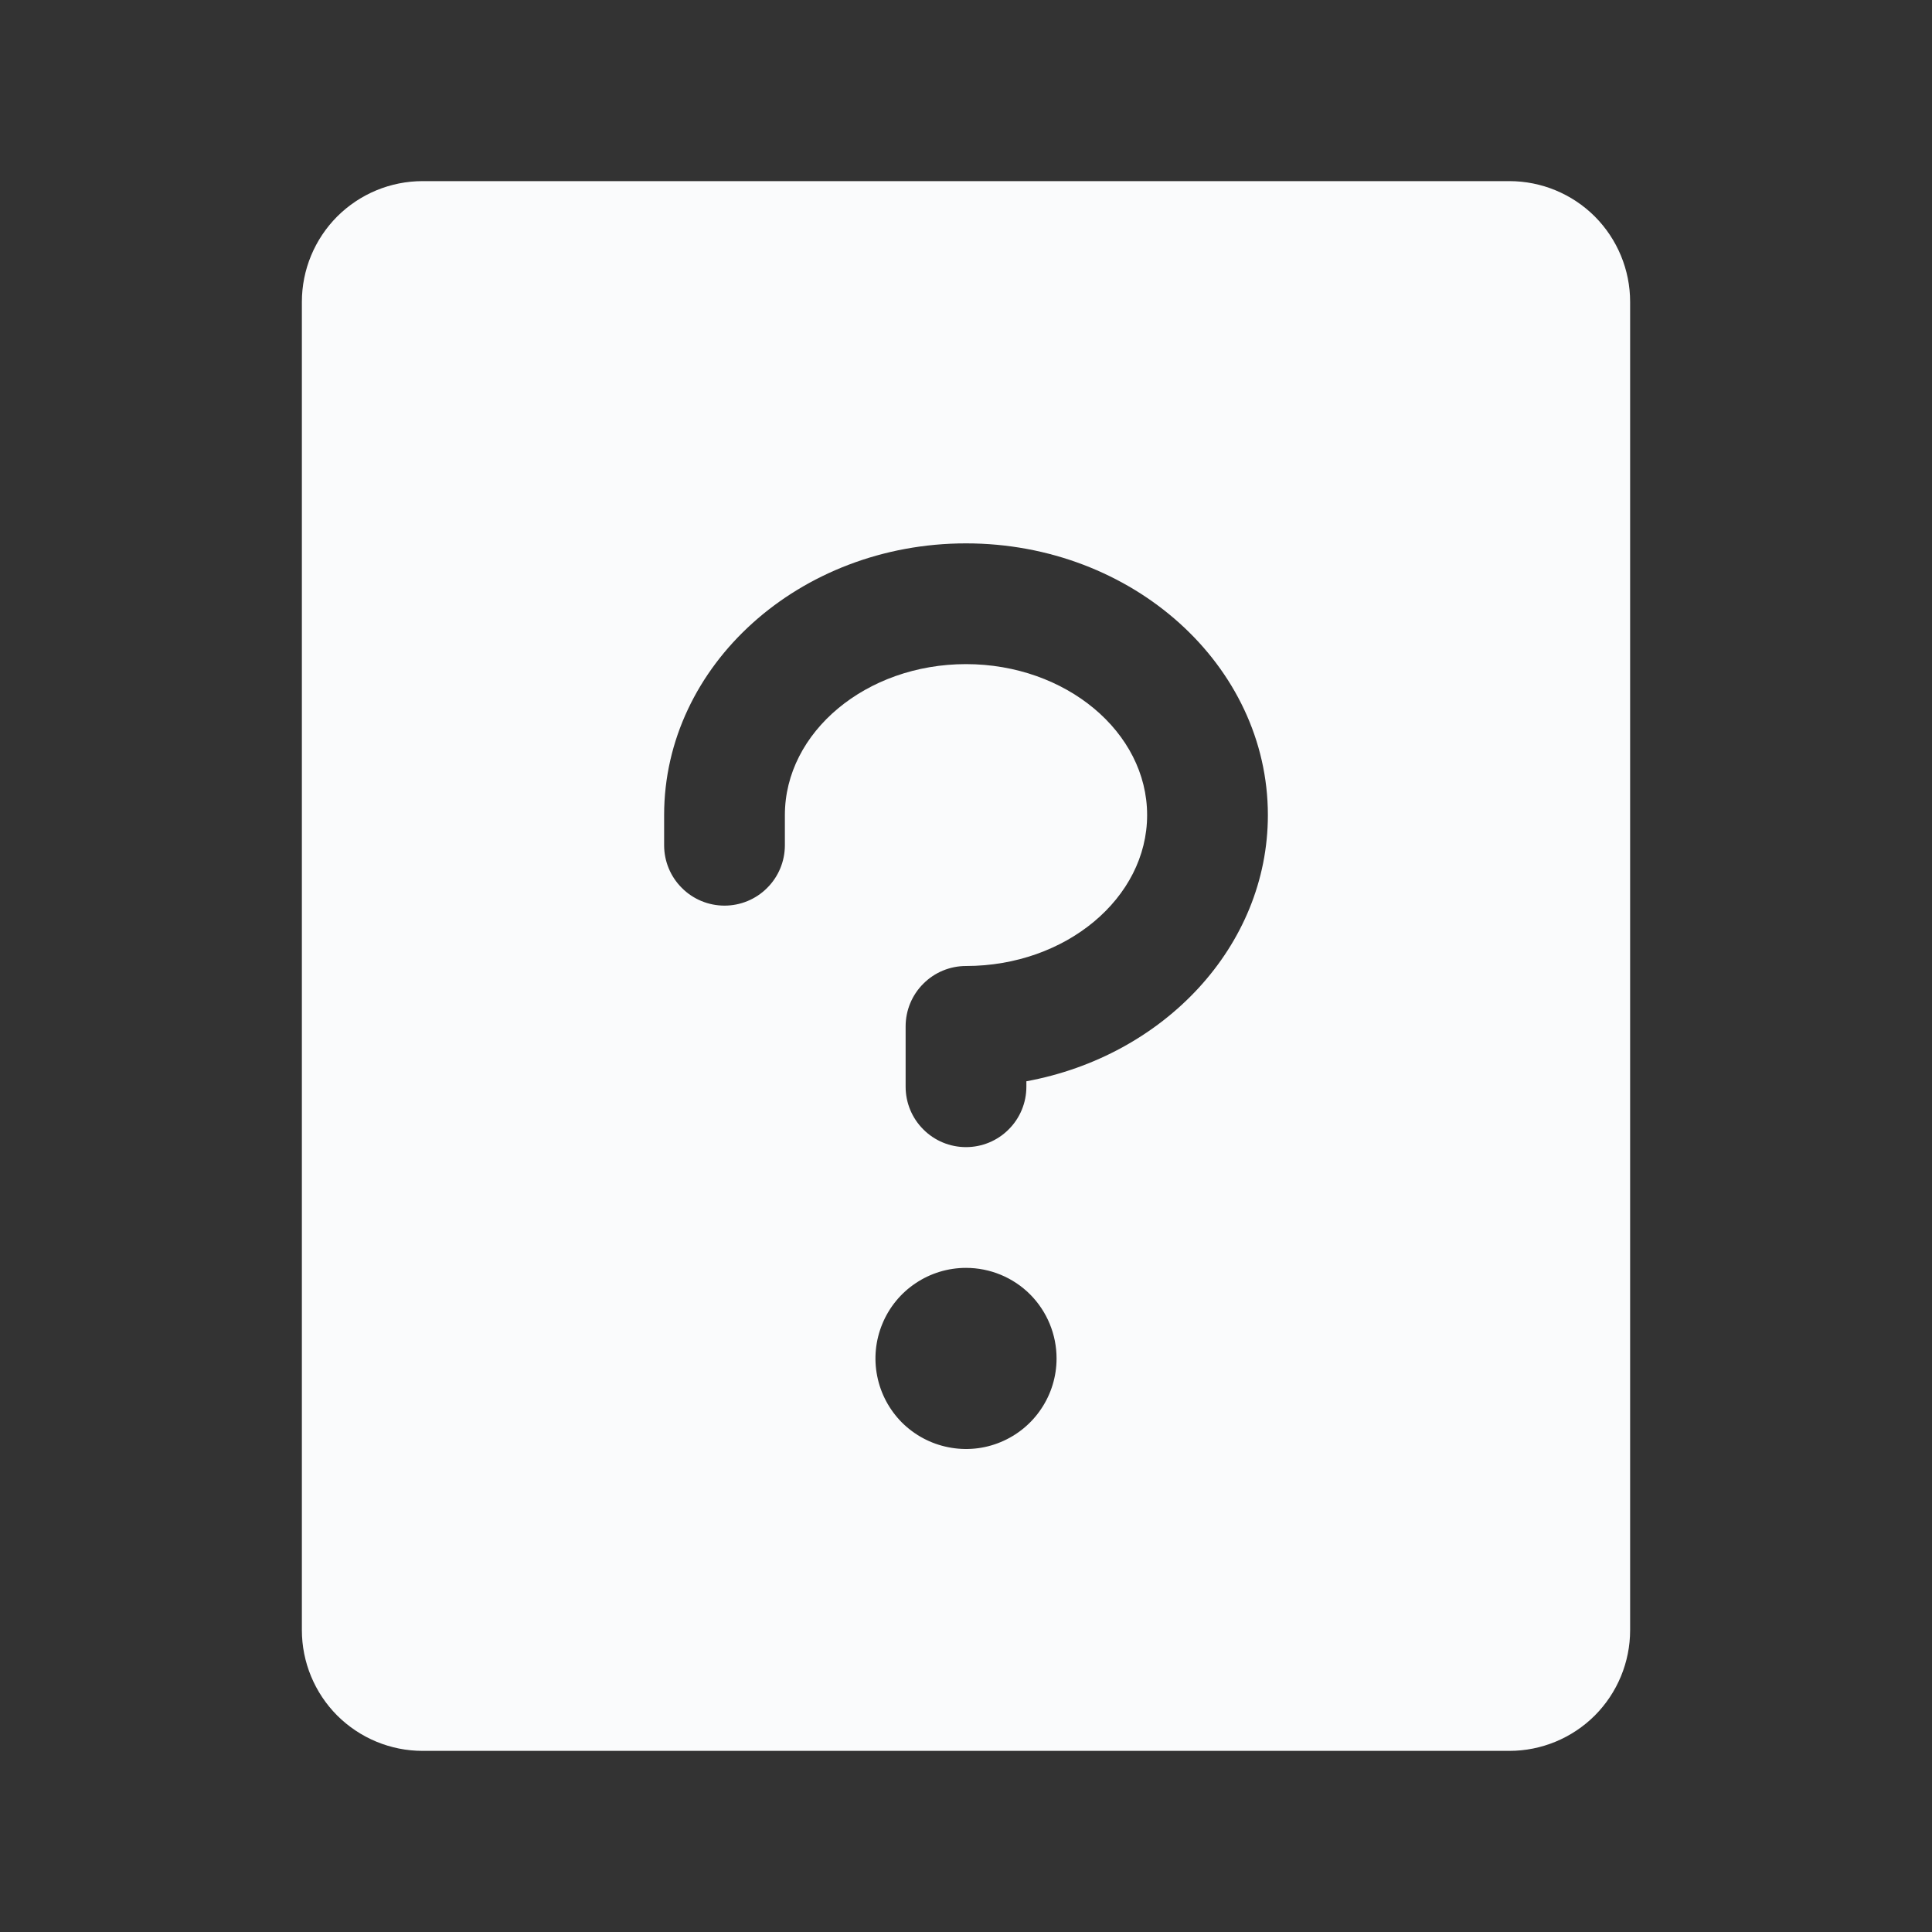 <?xml version="1.0" encoding="UTF-8"?>
<svg xmlns="http://www.w3.org/2000/svg" width="24" height="24" viewBox="0 0 24 24" fill="none">
  <rect x="0" y="0" width="24" height="24" fill="#333333" stroke="none"/>
  <path d="M18.75 2.25H5.25C4.852 2.25 4.471 2.408 4.189 2.689C3.908 2.971 3.75 3.352 3.75 3.75V20.25C3.75 20.648 3.908 21.029 4.189 21.311C4.471 21.592 4.852 21.75 5.25 21.75H18.75C19.148 21.75 19.529 21.592 19.811 21.311C20.092 21.029 20.25 20.648 20.25 20.25V3.75C20.25 3.352 20.092 2.971 19.811 2.689C19.529 2.408 19.148 2.25 18.75 2.25ZM12.75 13.432V13.5C12.75 13.699 12.671 13.89 12.53 14.03C12.39 14.171 12.199 14.25 12 14.25C11.801 14.25 11.61 14.171 11.47 14.03C11.329 13.89 11.25 13.699 11.25 13.5V12.75C11.25 12.551 11.329 12.36 11.47 12.22C11.61 12.079 11.801 12 12 12C13.24 12 14.25 11.156 14.25 10.125C14.25 9.094 13.24 8.25 12 8.25C10.76 8.25 9.75 9.094 9.75 10.125V10.5C9.75 10.699 9.671 10.89 9.53 11.03C9.39 11.171 9.199 11.25 9 11.25C8.801 11.25 8.61 11.171 8.47 11.03C8.329 10.89 8.25 10.699 8.25 10.5V10.125C8.25 8.264 9.932 6.75 12 6.75C14.068 6.75 15.75 8.264 15.75 10.125C15.75 11.754 14.459 13.118 12.75 13.432ZM13.125 16.875C13.125 17.098 13.059 17.315 12.935 17.5C12.812 17.685 12.636 17.829 12.431 17.914C12.225 18 11.999 18.022 11.78 17.978C11.562 17.935 11.362 17.828 11.204 17.671C11.047 17.513 10.94 17.313 10.897 17.095C10.853 16.876 10.876 16.65 10.961 16.445C11.046 16.239 11.19 16.063 11.375 15.94C11.56 15.816 11.777 15.75 12 15.75C12.298 15.75 12.585 15.868 12.796 16.079C13.007 16.291 13.125 16.577 13.125 16.875Z" fill="#FAFBFC"></path>
</svg>
